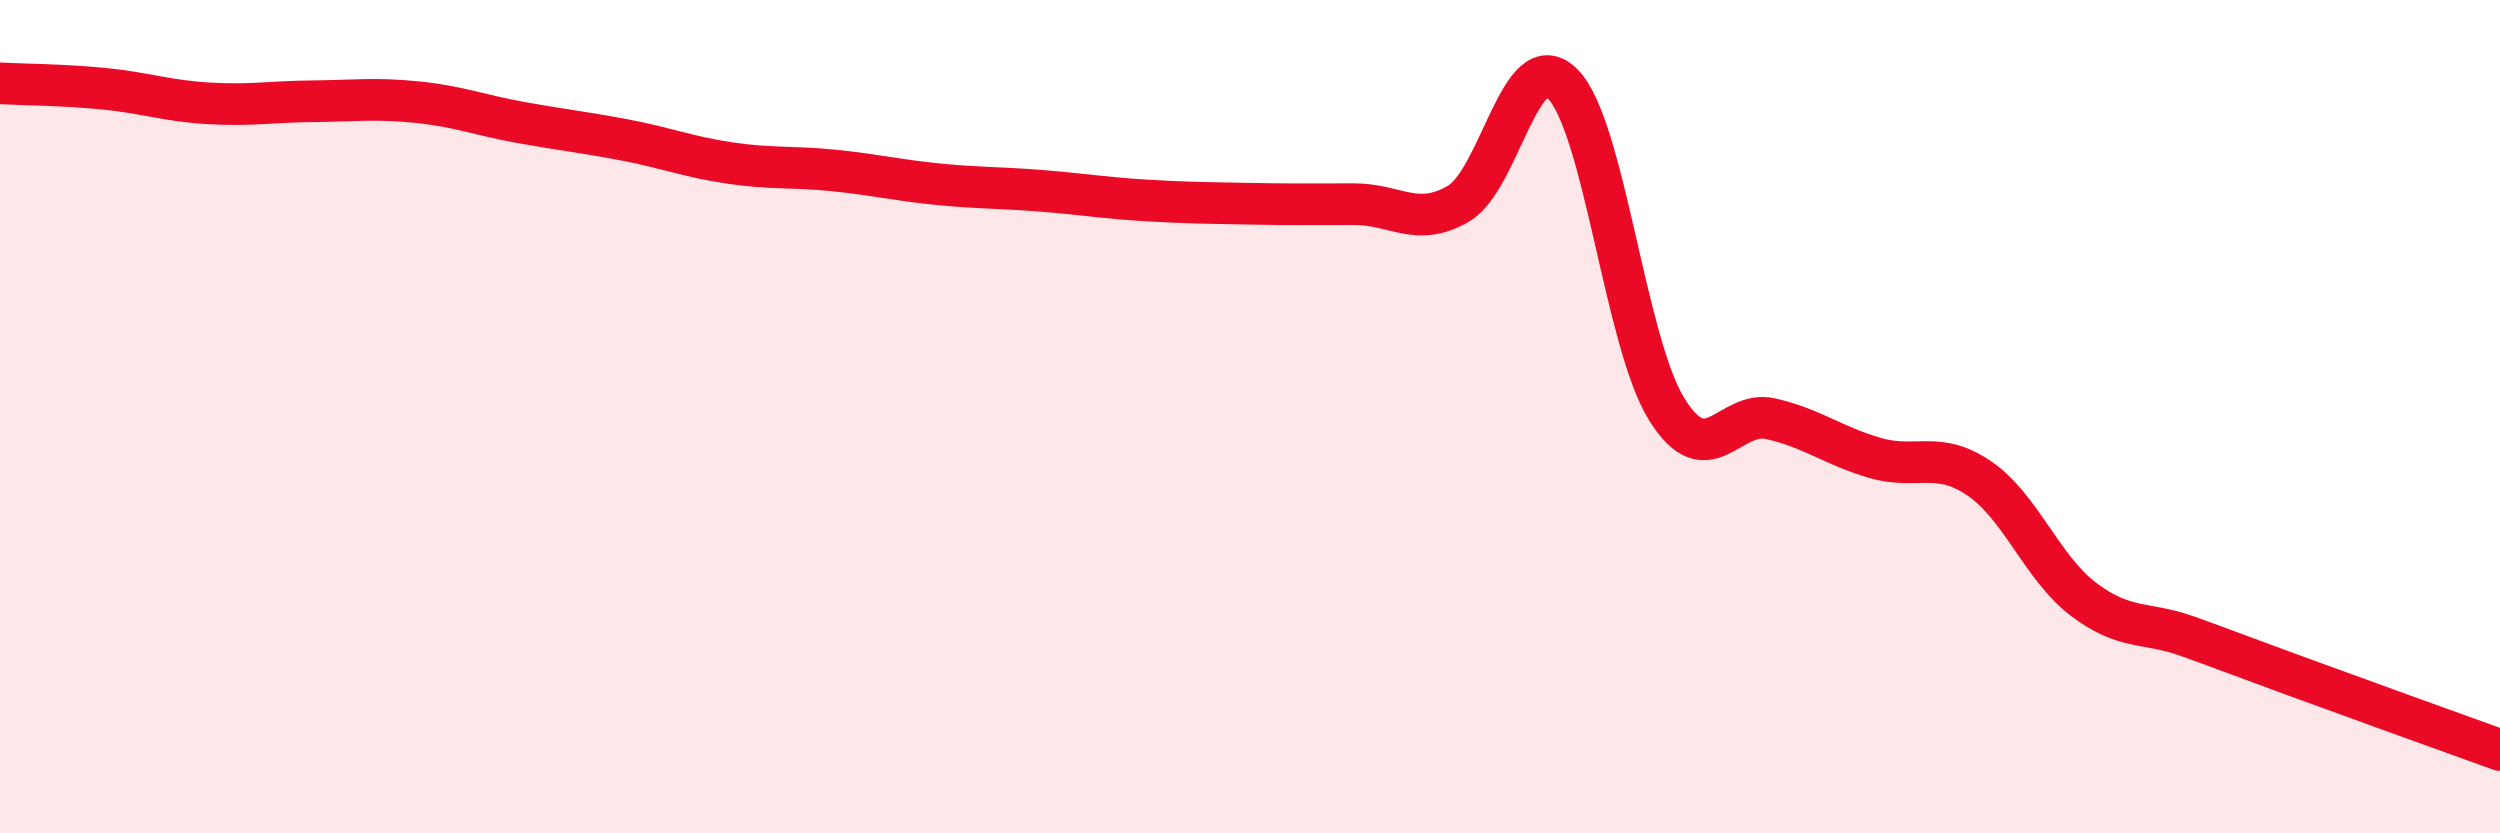 
    <svg width="60" height="20" viewBox="0 0 60 20" xmlns="http://www.w3.org/2000/svg">
      <path
        d="M 0,2 C 0.5,2.03 1.5,2.03 2.5,2.13 C 3.5,2.23 4,2.42 5,2.48 C 6,2.54 6.5,2.44 7.5,2.43 C 8.5,2.42 9,2.35 10,2.45 C 11,2.55 11.5,2.76 12.5,2.94 C 13.5,3.12 14,3.17 15,3.36 C 16,3.55 16.5,3.76 17.5,3.91 C 18.5,4.06 19,3.99 20,4.09 C 21,4.19 21.5,4.32 22.5,4.42 C 23.5,4.52 24,4.5 25,4.58 C 26,4.66 26.5,4.75 27.5,4.81 C 28.5,4.87 29,4.87 30,4.89 C 31,4.91 31.5,4.9 32.5,4.9 C 33.5,4.9 34,5.47 35,4.89 C 36,4.31 36.5,1.02 37.5,2.01 C 38.5,3 39,8.21 40,9.82 C 41,11.43 41.5,9.82 42.5,10.05 C 43.5,10.28 44,10.7 45,10.99 C 46,11.28 46.5,10.8 47.5,11.48 C 48.5,12.16 49,13.62 50,14.38 C 51,15.14 51.5,14.91 52.5,15.27 C 53.5,15.63 53.5,15.64 55,16.19 C 56.5,16.74 59,17.64 60,18L60 20L0 20Z"
        fill="#EB0A25"
        opacity="0.1"
        stroke-linecap="round"
        stroke-linejoin="round"
      />
      <path
        d="M 0,2 C 0.5,2.03 1.5,2.03 2.5,2.13 C 3.5,2.23 4,2.42 5,2.48 C 6,2.54 6.5,2.44 7.5,2.43 C 8.5,2.42 9,2.35 10,2.45 C 11,2.55 11.5,2.76 12.5,2.94 C 13.5,3.12 14,3.17 15,3.36 C 16,3.55 16.5,3.76 17.5,3.91 C 18.5,4.06 19,3.99 20,4.09 C 21,4.19 21.5,4.32 22.5,4.42 C 23.5,4.52 24,4.5 25,4.58 C 26,4.66 26.5,4.75 27.5,4.81 C 28.5,4.87 29,4.87 30,4.89 C 31,4.91 31.5,4.9 32.5,4.9 C 33.5,4.9 34,5.47 35,4.89 C 36,4.31 36.5,1.02 37.5,2.01 C 38.5,3 39,8.21 40,9.82 C 41,11.43 41.5,9.82 42.5,10.05 C 43.5,10.28 44,10.7 45,10.99 C 46,11.28 46.5,10.8 47.5,11.48 C 48.5,12.16 49,13.62 50,14.38 C 51,15.14 51.5,14.91 52.5,15.27 C 53.5,15.63 53.5,15.64 55,16.19 C 56.5,16.74 59,17.64 60,18"
        stroke="#EB0A25"
        stroke-width="1"
        fill="none"
        stroke-linecap="round"
        stroke-linejoin="round"
      />
    </svg>
  